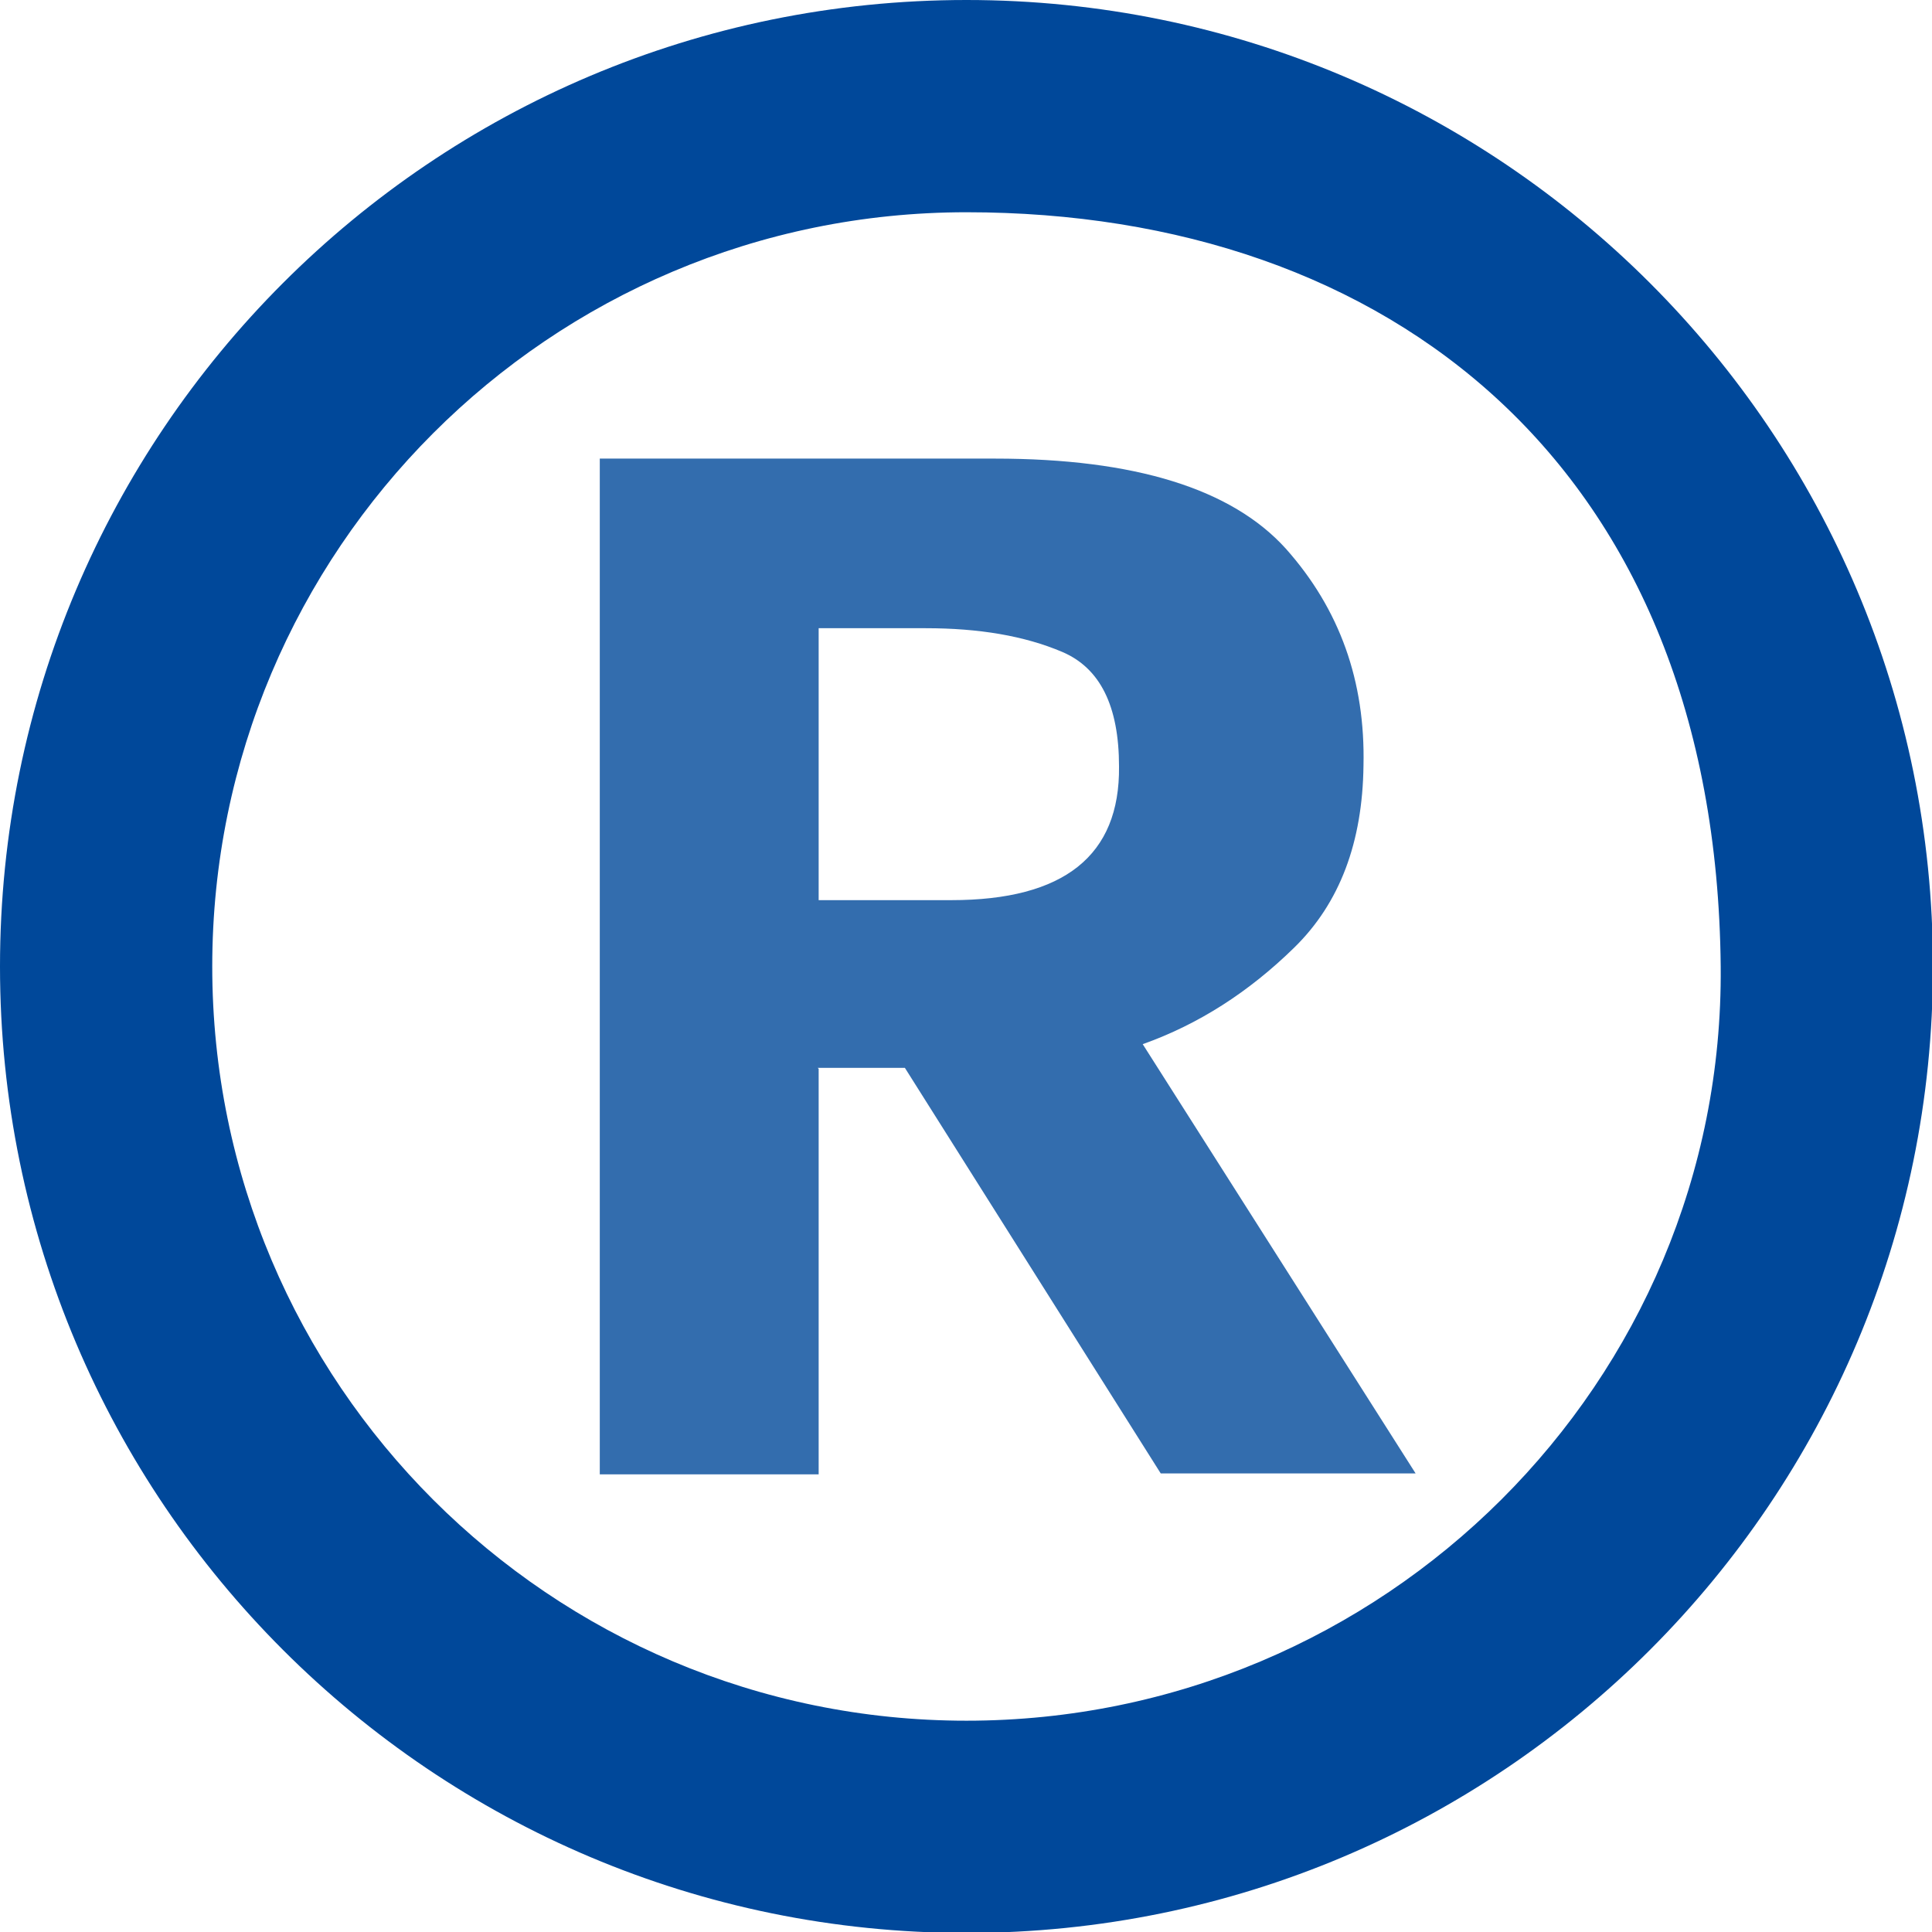 <?xml version="1.0" encoding="UTF-8"?>
<!DOCTYPE svg PUBLIC "-//W3C//DTD SVG 1.1//EN" "http://www.w3.org/Graphics/SVG/1.1/DTD/svg11.dtd">
<!-- Creator: CorelDRAW 2020 (64-Bit) -->
<svg xmlns="http://www.w3.org/2000/svg" xml:space="preserve" width="11.155mm" height="11.155mm" version="1.1" style="shape-rendering:geometricPrecision; text-rendering:geometricPrecision; image-rendering:optimizeQuality; fill-rule:evenodd; clip-rule:evenodd"
viewBox="0 0 20.39 20.39"
 xmlns:xlink="http://www.w3.org/1999/xlink"
 xmlns:xodm="http://www.corel.com/coreldraw/odm/2003">
 <defs>
  <style type="text/css">
   <![CDATA[
    .fil0 {fill:#00489A}
    .fil1 {fill:#336DAE;fill-rule:nonzero}
   ]]>
  </style>
 </defs>
 <g id="Слой_x0020_1">
  <path class="fil0" d="M10.2 0c5.63,0 10.2,4.56 10.2,10.2 0,5.63 -4.56,10.2 -10.2,10.2 -5.63,0 -10.2,-4.56 -10.2,-10.2 0,-5.63 4.56,-10.2 10.2,-10.2zm0 2.24c4.46,0 7.91,2.68 7.96,7.96 0.04,4.39 -3.56,7.96 -7.96,7.96 -4.39,0 -7.96,-3.56 -7.96,-7.96 0,-4.39 3.56,-7.96 7.96,-7.96z"/>
  <path class="fil1" d="M8.64 11.28l0 4.28 -2.31 0 0 -10.72 4.17 0c1.48,0 2.5,0.32 3.07,0.95 0.57,0.64 0.84,1.4 0.82,2.29 -0.01,0.81 -0.25,1.45 -0.73,1.92 -0.48,0.47 -1.01,0.81 -1.6,1.02l2.88 4.53 -2.69 0 -2.7 -4.28 -0.92 0zm0 -4.65l0 2.87 1.4 0c1.19,0 1.78,-0.47 1.77,-1.41 0,-0.64 -0.2,-1.04 -0.6,-1.21 -0.4,-0.17 -0.88,-0.25 -1.44,-0.25l-1.13 0z"/>
 </g>
</svg>
